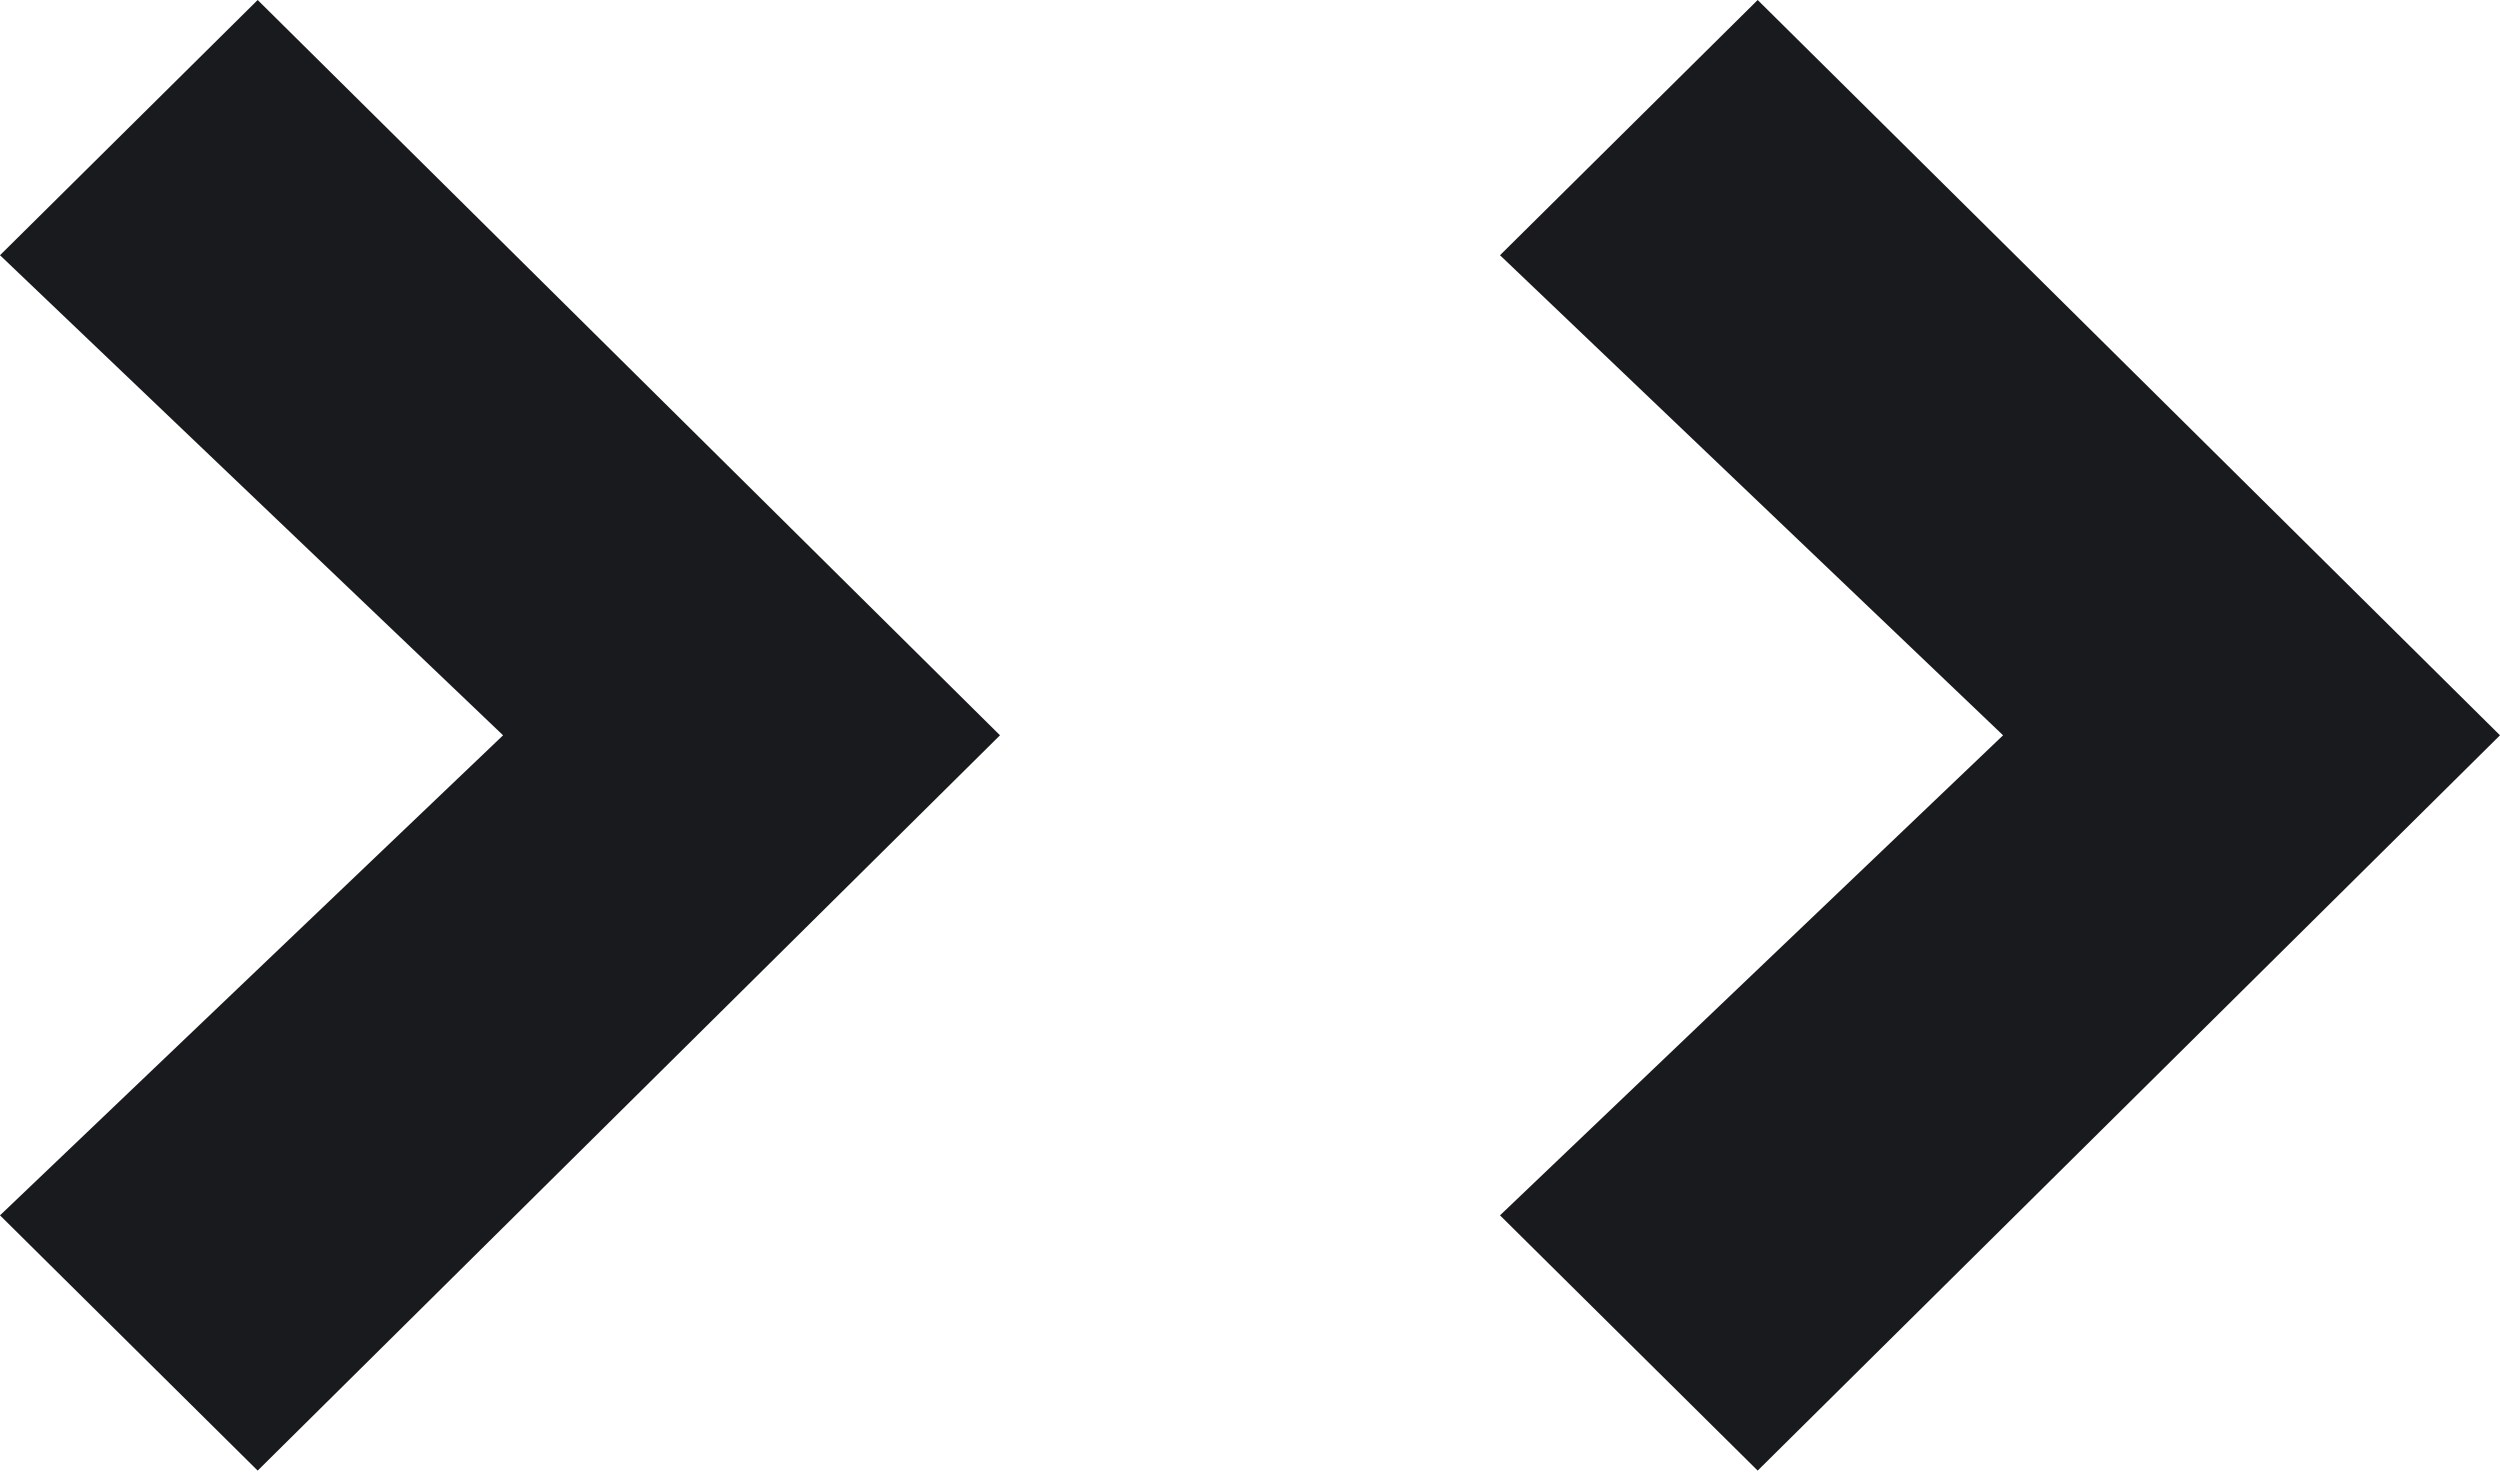 <?xml version="1.0" encoding="UTF-8"?> <svg xmlns="http://www.w3.org/2000/svg" width="100" height="59" viewBox="0 0 100 59" fill="none"> <path d="M10.307 58.824L0 48.614L20.123 29.412L0 10.209L10.307 0L40 29.412L10.307 58.824Z" fill="#191A1E"></path> <path d="M70.307 58.824L60 48.614L80.123 29.412L60 10.209L70.307 0L100 29.412L70.307 58.824Z" fill="#191A1E"></path> </svg> 